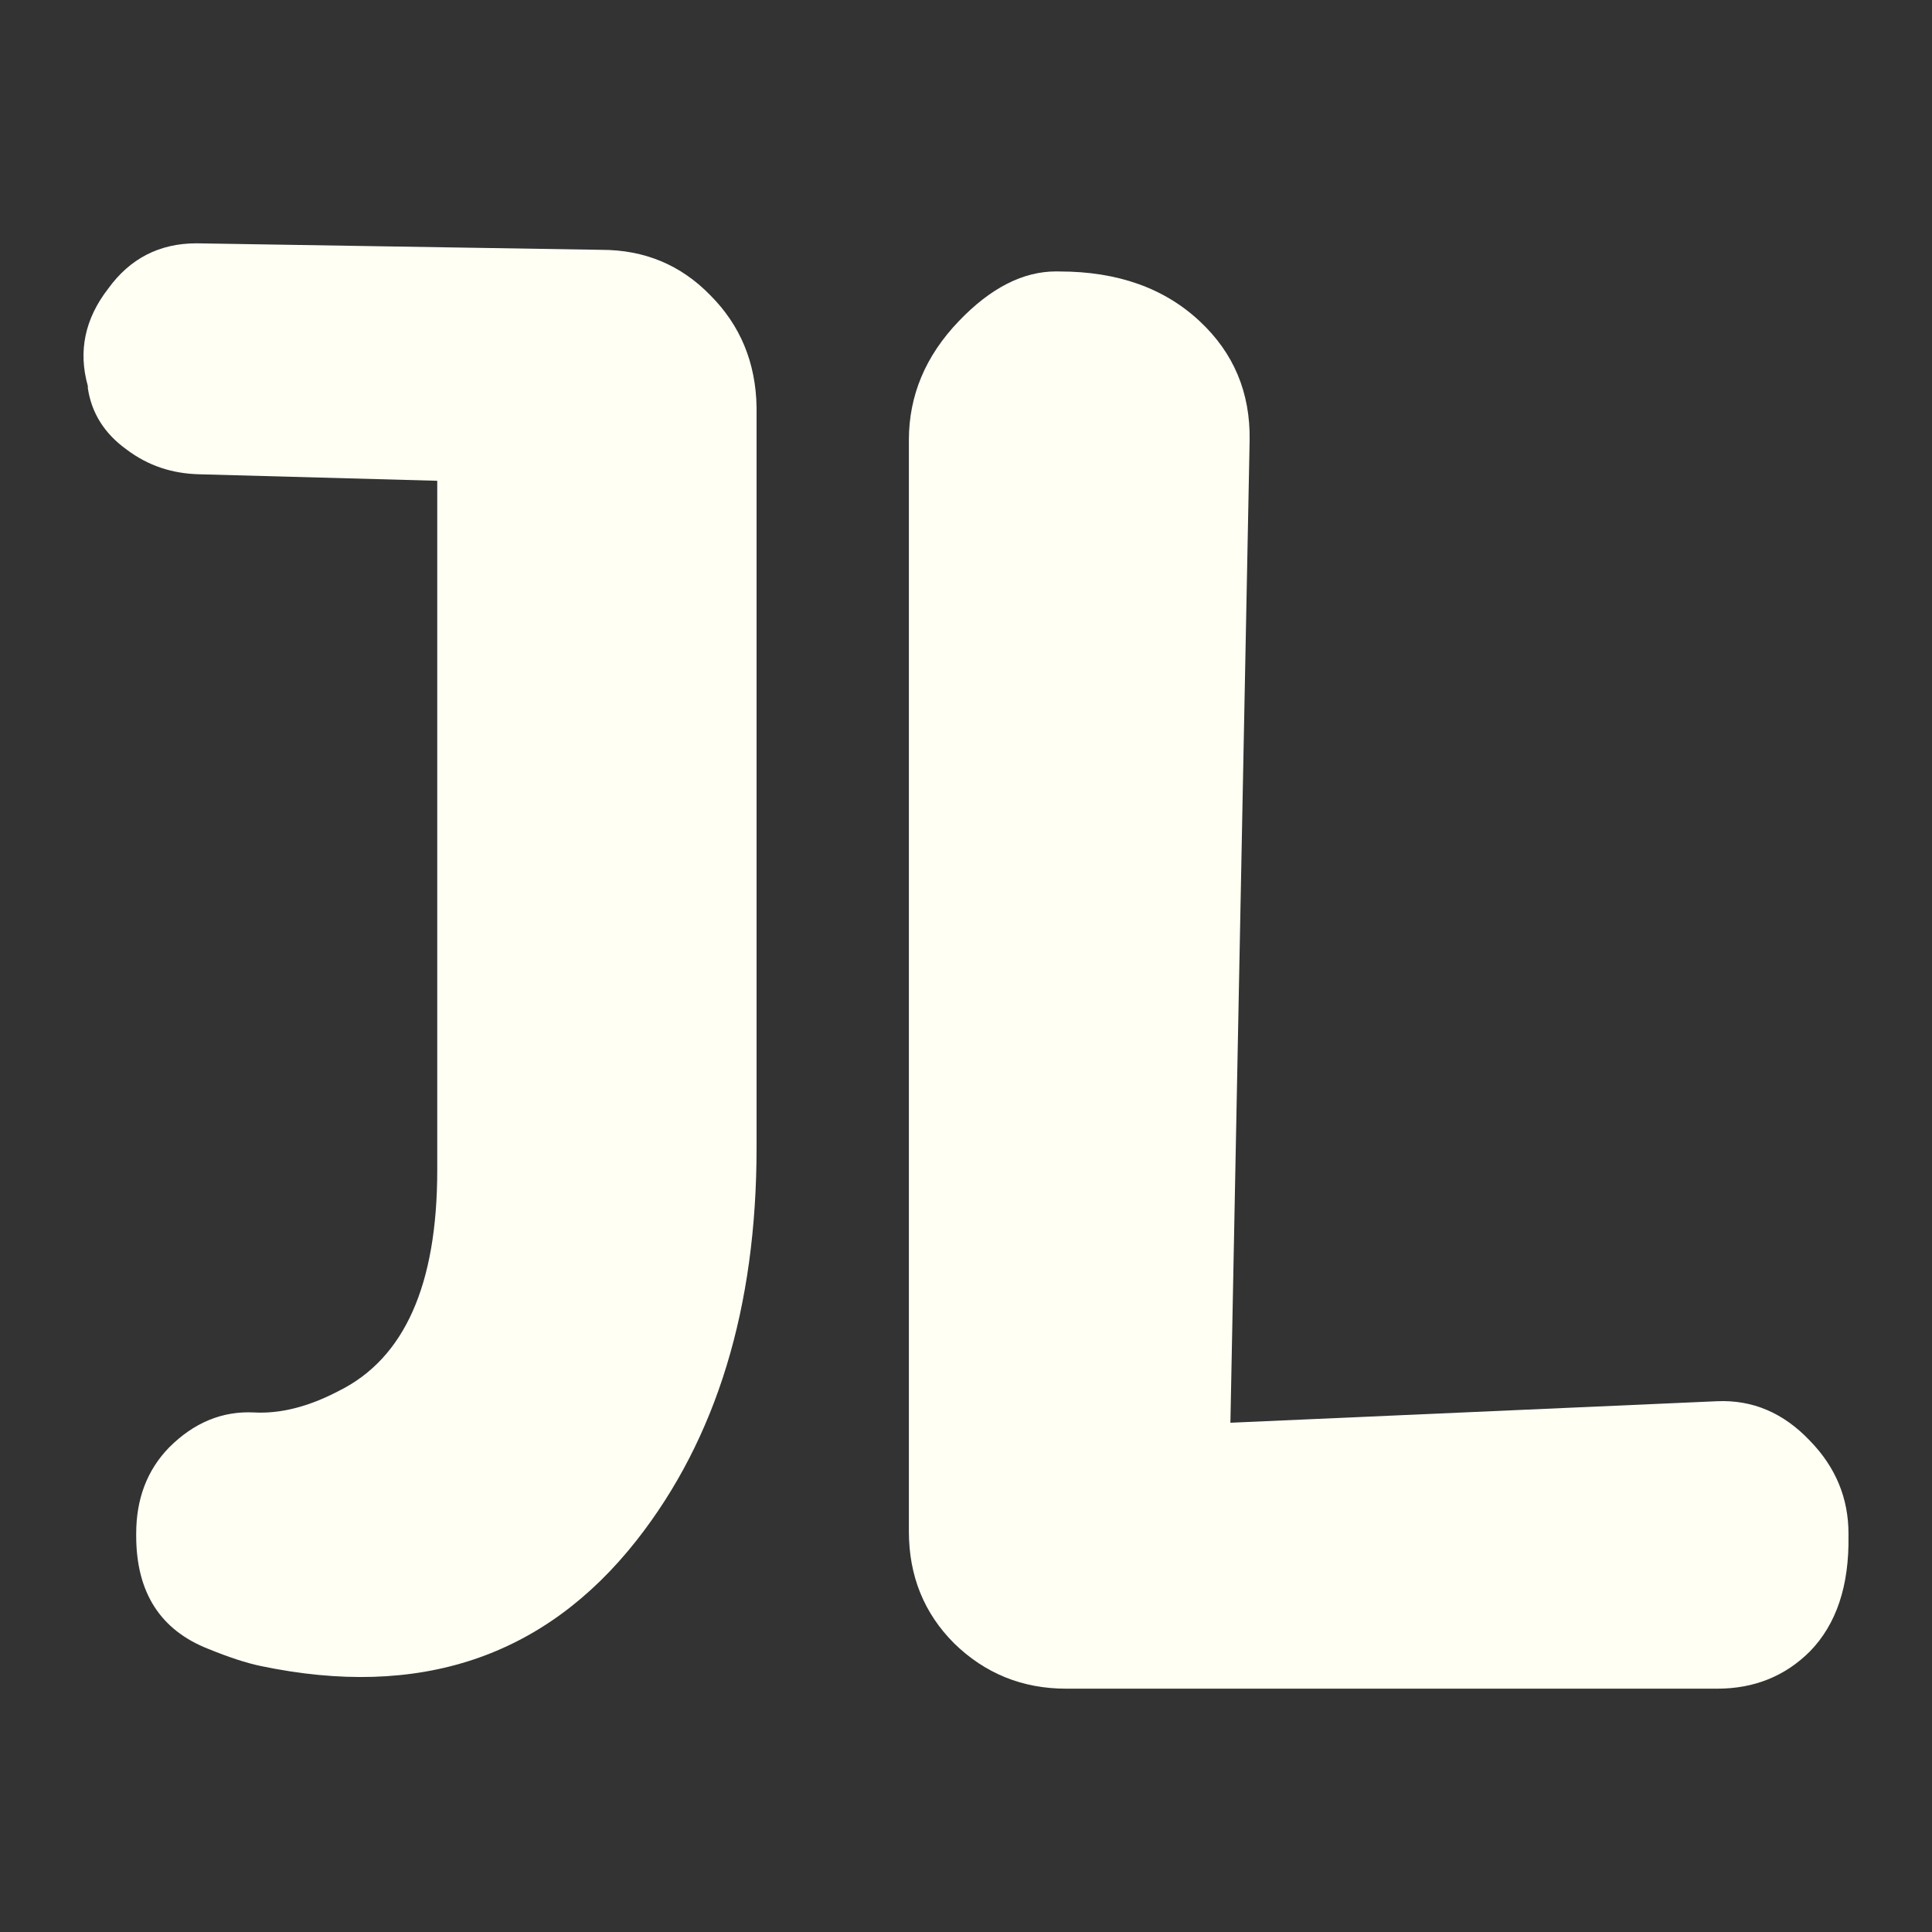 <?xml version="1.0" encoding="UTF-8" standalone="no"?>
<svg
   xmlns:dc="http://purl.org/dc/elements/1.1/"
   xmlns:cc="http://creativecommons.org/ns#"
   xmlns:rdf="http://www.w3.org/1999/02/22-rdf-syntax-ns#"
   xmlns:svg="http://www.w3.org/2000/svg"
   xmlns="http://www.w3.org/2000/svg"
   id="svg8"
   version="1.1"
   viewBox="0 0 35.278 35.278"
   height="100pt"
   width="100pt">
  <rect x="0" y="0" width="35.278" height="35.278" fill="#333333" stroke="none"/>
  <defs
     id="defs2" />
  <g
     transform="translate(0,-261.722)"
     id="layer1">
    <g
       transform="translate(0.629,-0.058)"
       id="text817"
       style="font-style:normal;font-variant:normal;font-weight:normal;font-stretch:normal;font-size:25.4px;line-height:1.25;font-family:'Christmas Bell - Personal Use';-inkscape-font-specification:'Christmas Bell - Personal Use';letter-spacing:0px;word-spacing:0px;fill:#fffff4;fill-opacity:1;stroke:none;stroke-width:0.265"
       aria-label="JL">
      <path
         id="path822"
         style="font-style:normal;font-variant:normal;font-weight:normal;font-stretch:normal;font-size:42.333px;font-family:Dyuthi;-inkscape-font-specification:Dyuthi;stroke-width:0.265;fill:#fffff4;fill-opacity:1"
         d="m 2.959,266.223 c -0.675,0 -1.213,0.276 -1.612,0.827 -0.427,0.551 -0.551,1.144 -0.372,1.778 v 0.041 c 0.069,0.455 0.303,0.827 0.703,1.116 0.4,0.303 0.841,0.442 1.323,0.455 l 4.354,0.119 v 12.588 c 0,2.095 -0.599,3.438 -1.798,4.031 -0.551,0.289 -1.068,0.42 -1.55,0.393 -0.579,-0.028 -1.096,0.186 -1.55,0.641 -0.4,0.413 -0.599,0.937 -0.599,1.571 v 0.041 c 0,1.034 0.441,1.723 1.323,2.067 0.372,0.152 0.689,0.255 0.951,0.31 2.894,0.606 5.181,-0.158 6.863,-2.294 1.461,-1.86 2.191,-4.251 2.191,-7.173 v -13.519 c -0.014,-0.813 -0.296,-1.495 -0.847,-2.046 -0.537,-0.551 -1.199,-0.827 -1.984,-0.827 z" />
      <path
         id="path824"
         style="font-style:normal;font-variant:normal;font-weight:normal;font-stretch:normal;font-size:42.333px;font-family:Dyuthi;-inkscape-font-specification:Dyuthi;stroke-width:0.265;fill:#fffff4;fill-opacity:1"
         d="m 18.716,266.737 c 1.061,0 1.915,0.303 2.563,0.91 0.62,0.579 0.923,1.302 0.91,2.17 l -0.351,17.942 8.888,-0.393 c 0.648,-0.028 1.213,0.214 1.695,0.723 0.469,0.482 0.703,1.047 0.703,1.695 v 0.041 c 0.014,0.91 -0.22,1.612 -0.703,2.108 -0.455,0.455 -1.02,0.682 -1.695,0.682 H 18.84 c -0.799,0 -1.481,-0.276 -2.046,-0.827 -0.551,-0.551 -0.827,-1.233 -0.827,-2.046 v -19.926 c 0,-0.813 0.303,-1.537 0.91,-2.17 0.579,-0.606 1.171,-0.91 1.778,-0.91 z" />
    </g>
  </g>
</svg>
